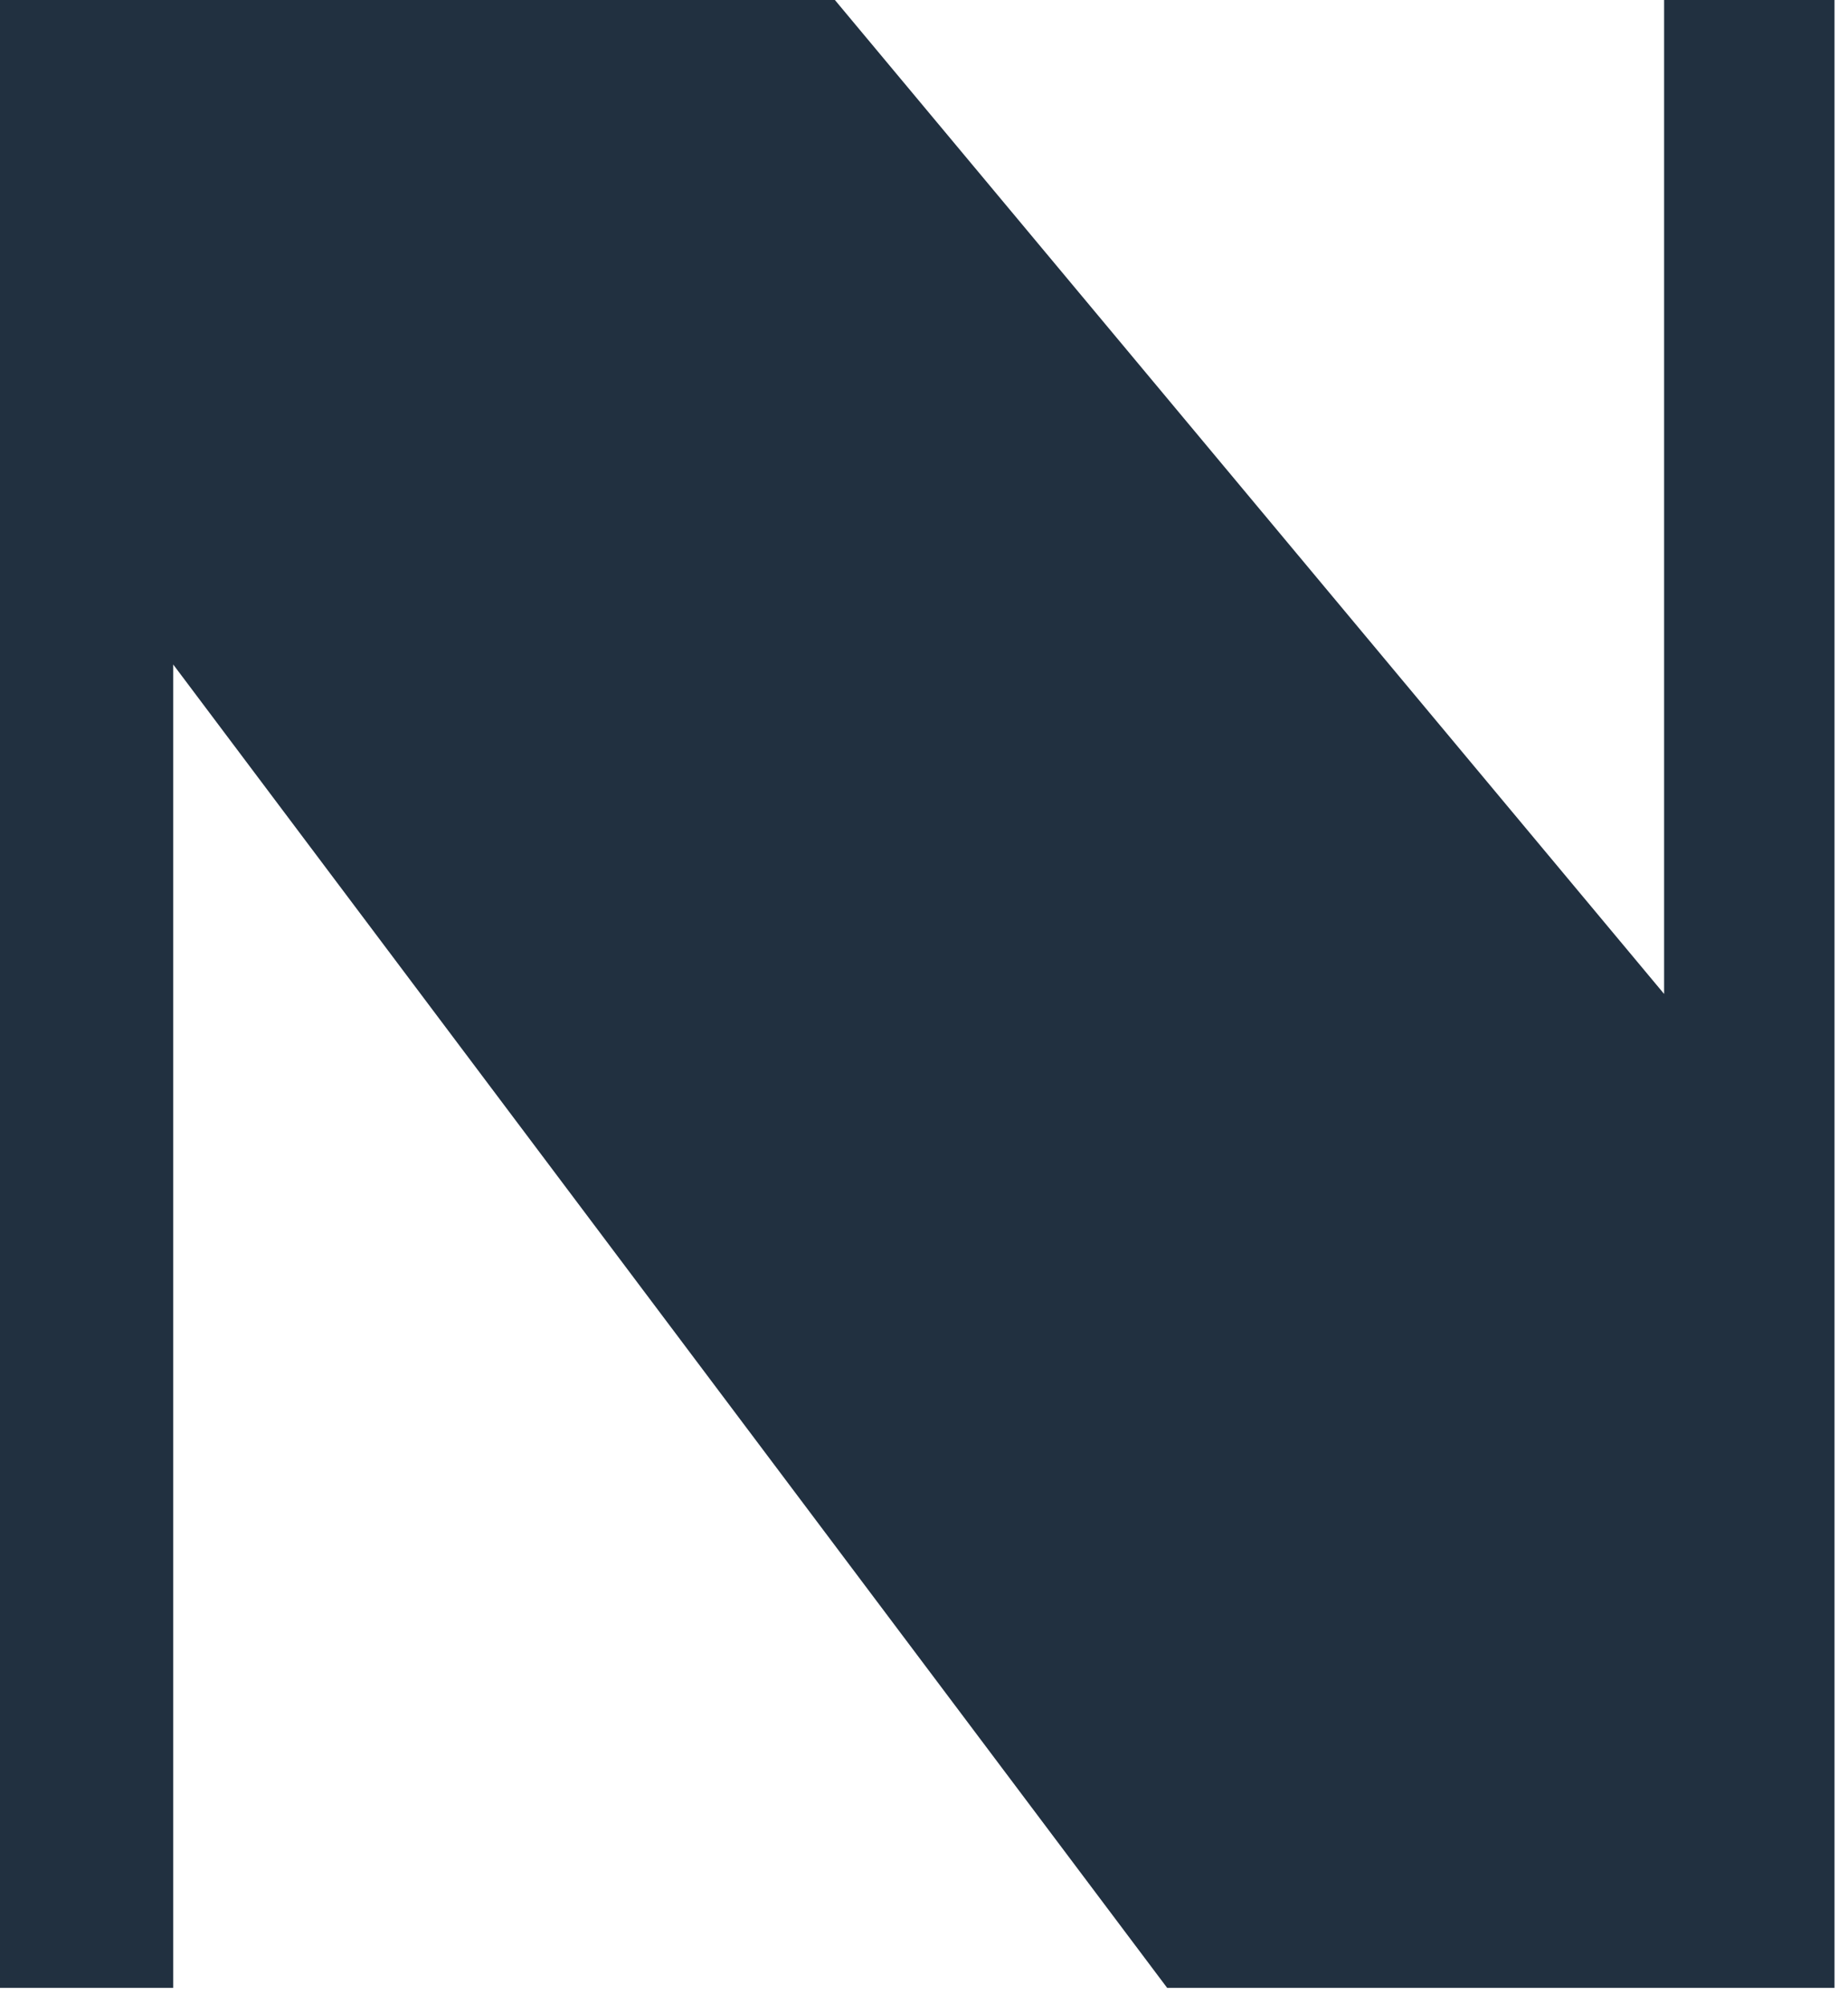 <?xml version="1.0" encoding="utf-8"?>
<svg xmlns="http://www.w3.org/2000/svg" fill="none" height="100%" overflow="visible" preserveAspectRatio="none" style="display: block;" viewBox="0 0 95 103" width="100%">
<path d="M0 0H42.919L85.547 51.095V0H94.306V102.189H60L8.905 34.16V102.189H0V0Z" fill="#213040" id="Vector"/>
</svg>